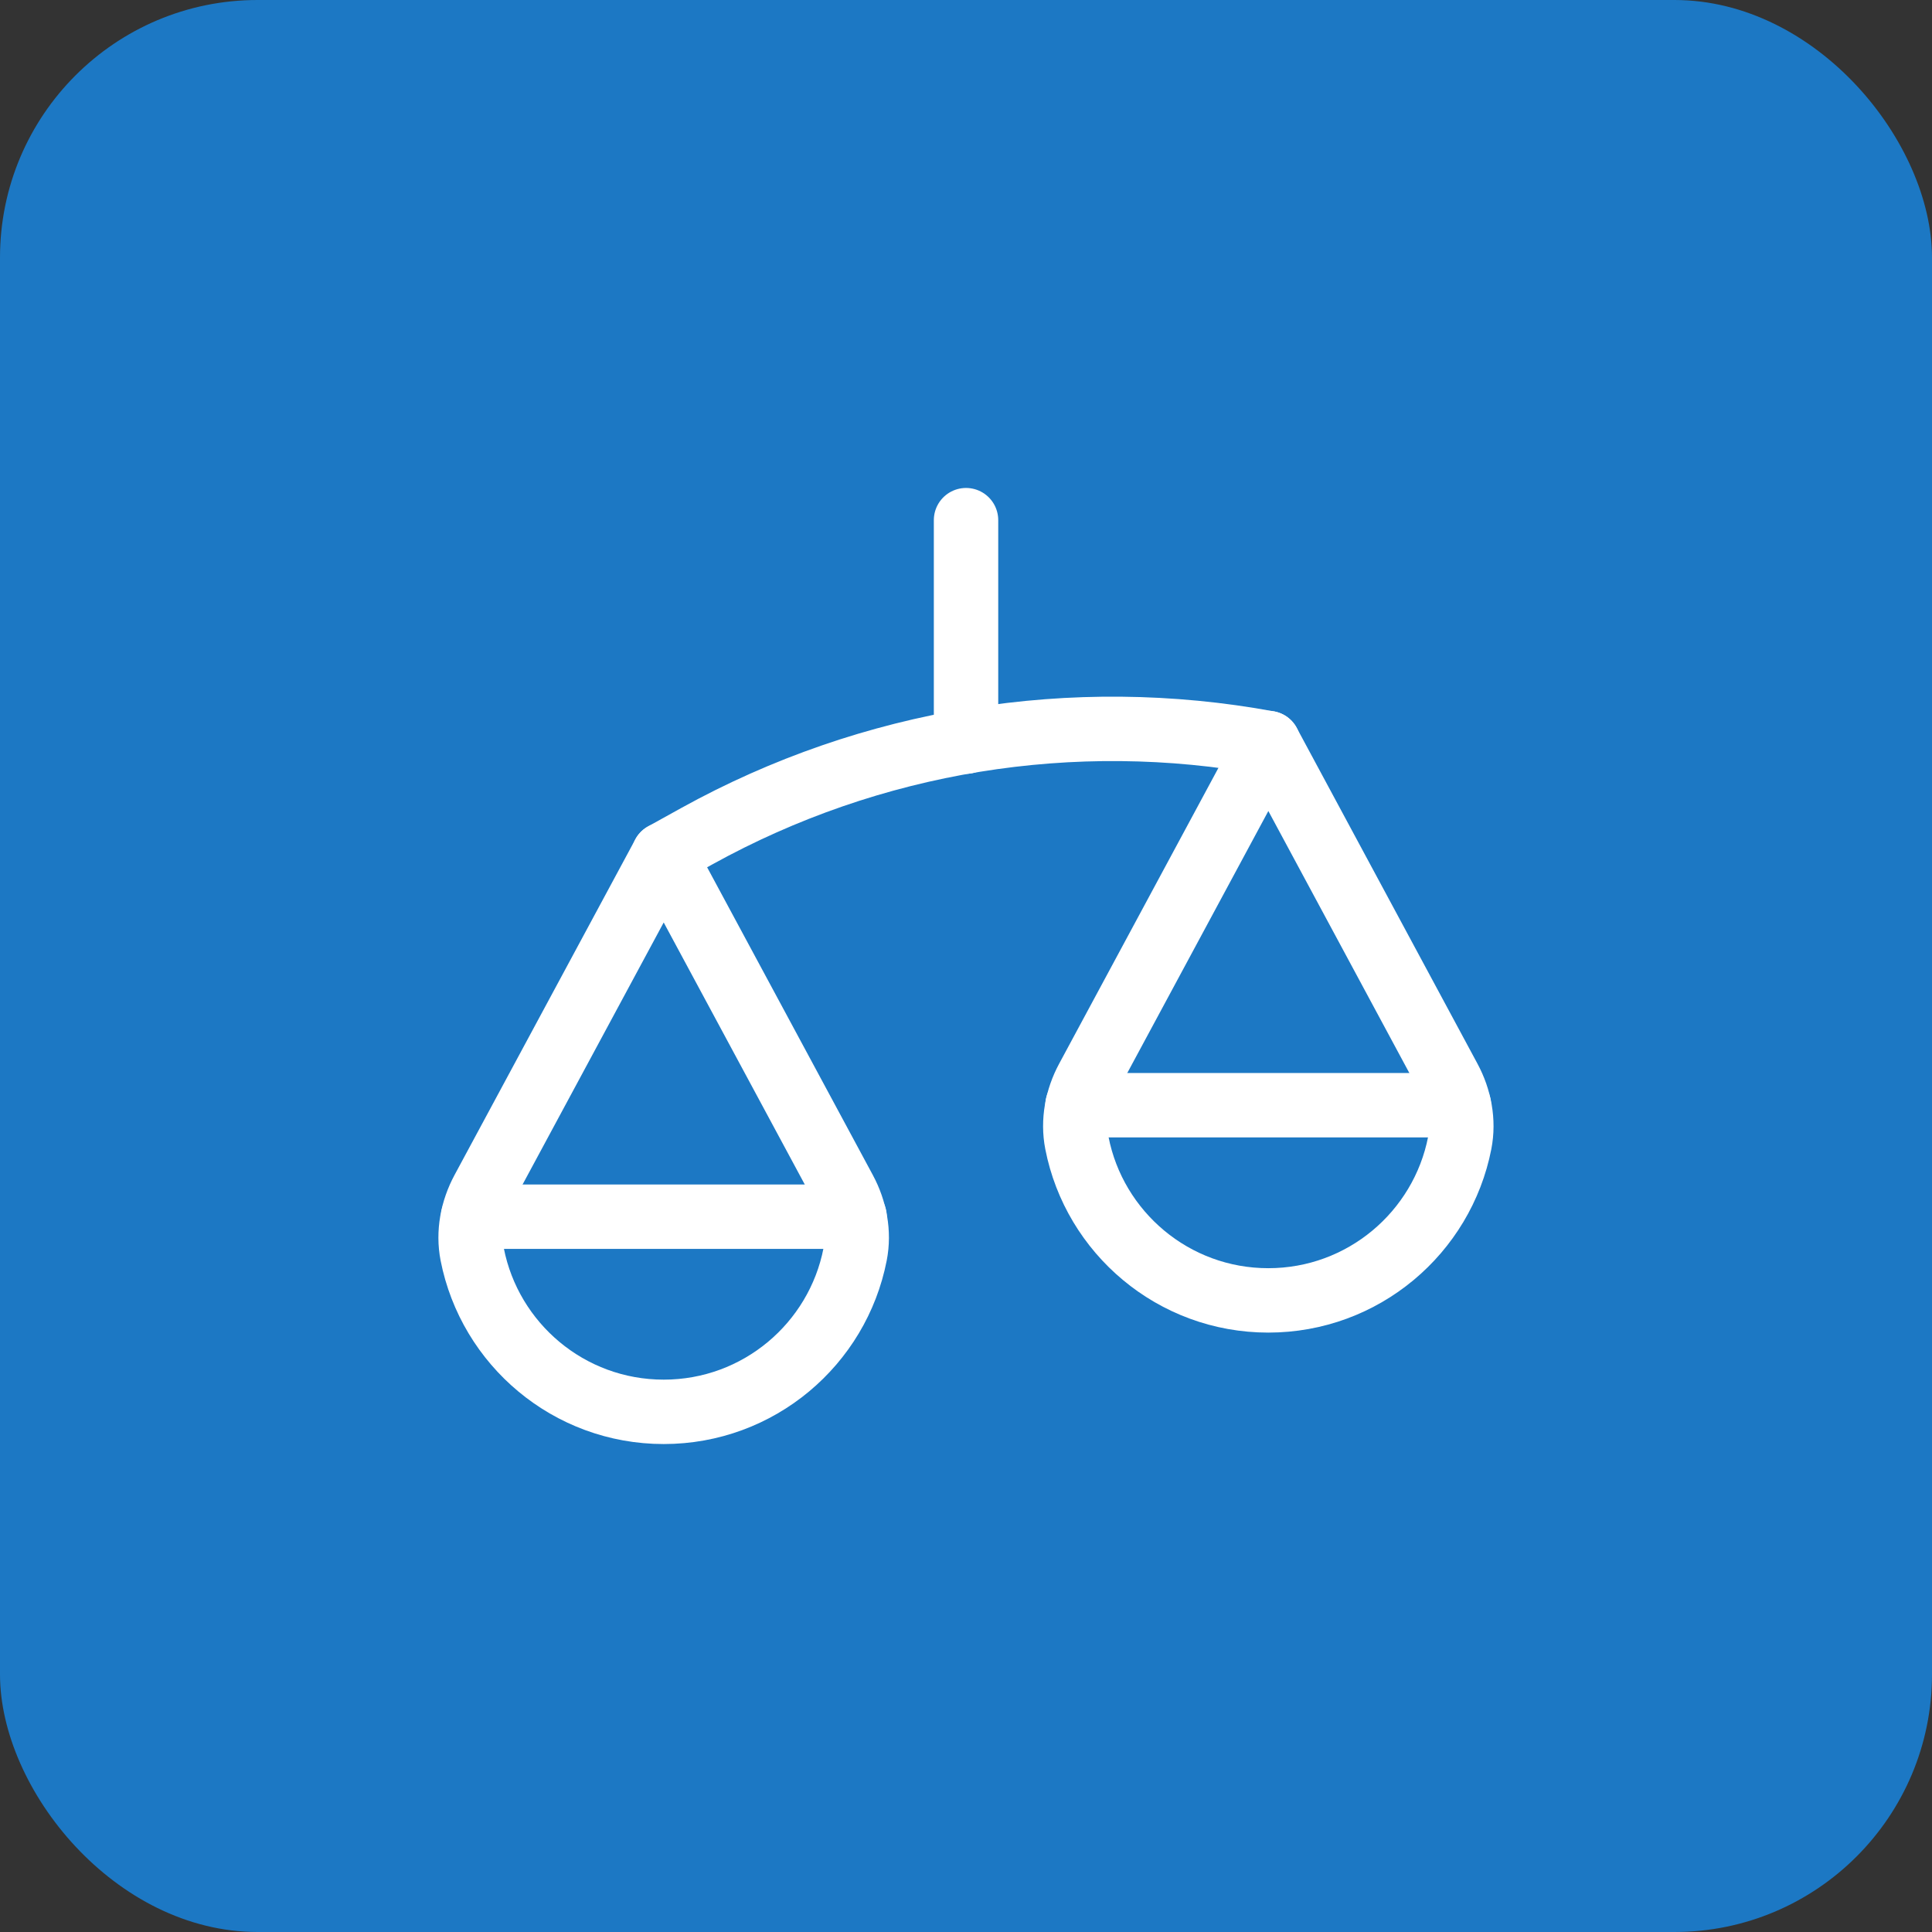 <svg width="60" height="60" viewBox="0 0 60 60" fill="none" xmlns="http://www.w3.org/2000/svg">
<rect x="0" y="0" width="60" height="60" fill="#333333" stroke="none"/>
<rect width="60" height="60" rx="8" fill="#1C78C4"/>
<path d="M30.001 16.154V23.031" stroke="white" stroke-width="2" stroke-linecap="round" stroke-linejoin="round"/>
<path d="M33.462 34.323H45.308" stroke="white" stroke-width="2" stroke-linecap="round" stroke-linejoin="round"/>
<path d="M14.693 37.785H26.54" stroke="white" stroke-width="2" stroke-linecap="round" stroke-linejoin="round"/>
<path fill-rule="evenodd" clip-rule="evenodd" d="M33.775 33.505C33.447 34.112 33.312 34.819 33.444 35.496C33.988 38.282 36.444 40.385 39.388 40.385C42.333 40.385 44.788 38.282 45.333 35.496C45.465 34.819 45.33 34.112 45.002 33.505L39.39 23.077L33.775 33.505V33.505Z" stroke="white" stroke-width="2" stroke-linecap="round" stroke-linejoin="round"/>
<path fill-rule="evenodd" clip-rule="evenodd" d="M14.996 36.966C14.669 37.574 14.533 38.28 14.665 38.957C15.212 41.743 17.666 43.846 20.612 43.846C23.558 43.846 26.012 41.743 26.556 38.957C26.689 38.28 26.553 37.574 26.226 36.966L20.612 26.539L14.996 36.966Z" stroke="white" stroke-width="2" stroke-linecap="round" stroke-linejoin="round"/>
<path d="M39.39 23.077V23.077C33.319 21.959 27.048 22.979 21.645 25.966L20.611 26.539" stroke="white" stroke-width="2" stroke-linecap="round" stroke-linejoin="round"/>
</svg>
